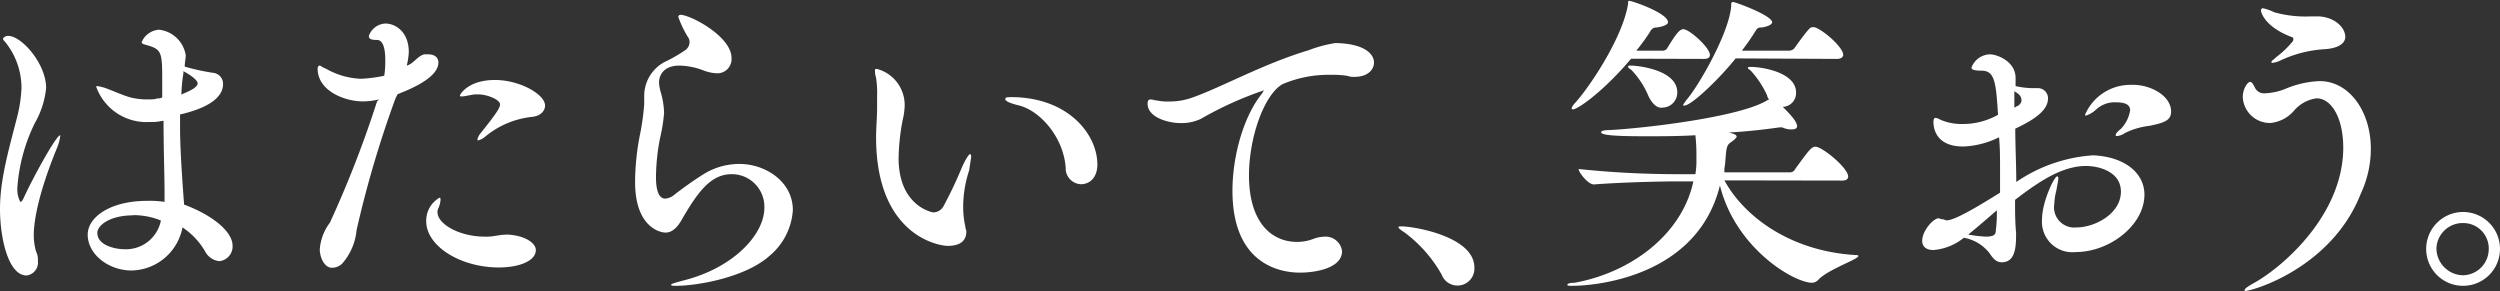 <svg xmlns="http://www.w3.org/2000/svg" viewBox="0 0 246.58 28.7"><rect x="0" y="0" width="246.58" height="28.7" fill="#333333" stroke="none"/><defs><style>.cls-1{fill:#fff}</style></defs><g id="レイヤー_2" data-name="レイヤー 2"><path class="cls-1" d="M3.33 23.24a6.18 6.18 0 0 0 .21 1.52 2 2 0 0 1 .2 1 1.28 1.28 0 0 1-1.11 1.41C.81 27.18 0 23.45 0 20.62c0-3 .91-6 1.72-9.2a13.86 13.86 0 0 0 .4-2.73A7.2 7.2 0 0 0 .51 4.14C.4 4 .3 3.94.3 3.84s.21-.3.51-.3c1.31 0 3.74 2.73 3.74 5.15a8.64 8.64 0 0 1-1.11 3.44 17.15 17.15 0 0 0-1.72 6.26A2.76 2.76 0 0 0 2 19.91c.1 0 .2-.1.3-.31.91-2 3.24-6.26 3.64-6.26v.1a4.58 4.58 0 0 1-.3 1.11C5.46 15 3.33 20 3.33 23.24zm19.61 1a1.46 1.46 0 0 1-1.31 1.52 1.81 1.81 0 0 1-1.42-1A7.12 7.12 0 0 0 18 22.43a5.22 5.22 0 0 1-5 4.25c-2.33 0-4.35-1.62-4.35-3.54 0-1.72 2.22-3.33 5.86-3.33a9.93 9.93 0 0 1 1.72.1V18.8c0-1.32-.1-4.15-.1-6.88H16a4.59 4.59 0 0 1-1.22.11A5.26 5.26 0 0 1 9.5 8.59c0-.1 0-.1.1-.1a4.77 4.77 0 0 1 .81.2c.81.3 1.72.71 2.42.91a6.64 6.64 0 0 0 1.92.2 2.23 2.23 0 0 0 .81-.1.63.63 0 0 0 .44-.1V7.68c0-2.53-.1-2.83-1.52-3.23-.3-.1-.5-.1-.5-.31a2 2 0 0 1 1.71-1.21 3 3 0 0 1 2.63 2.53c0 .3-.1.7-.1 1.11a21.28 21.28 0 0 0 2.78.61 1.09 1.09 0 0 1 1 1.11c0 .7-.4 2.12-4.24 3v1.41c0 1.22.1 3.64.4 7.48 2.56.94 4.78 2.56 4.78 4.07zm-9.8-3c-2.33 0-3.54 1-3.54 1.72 0 1.31 1.92 1.62 2.63 1.62a3.51 3.51 0 0 0 3.64-2.83 7.18 7.18 0 0 0-2.73-.53zm6.36-13c0-.11-.1-.51-1.41-1.22v.21a15.06 15.06 0 0 0-.2 2.12c.11-.15 1.61-.56 1.61-1.16zM39.21 9.3l-.2.4a105.36 105.36 0 0 0-3.84 13 5.82 5.82 0 0 1-1.42 3.3 1.45 1.45 0 0 1-1 .41c-.81 0-1.21-1.12-1.21-1.82a5 5 0 0 1 1-2.63A107.11 107.11 0 0 0 37.19 10l.2-.2a6.56 6.56 0 0 1-1.62.2c-1.71 0-4.44-1-4.44-3.23 0-.2.1-.3.2-.3s.3.2.61.3a7.53 7.53 0 0 0 3.43 1 13.44 13.44 0 0 0 2.33-.3 9.37 9.37 0 0 0 .1-1.61c0-1-.2-1.92-.81-1.92s-.81-.1-.81-.4A1.82 1.82 0 0 1 38 2.32c1 0 2.32.81 2.32 2.83a7.07 7.07 0 0 1-.2 1.32c.71-.2 1-.91 1.72-1.11h.4c.61 0 1 .3 1 .8.01 1.72-3.63 2.94-4.03 3.14zm13.64 15.36c0 1.11-1.72 1.72-3.64 1.72-3.84 0-7.17-2.13-7.17-4.55a2.61 2.61 0 0 1 1.31-2.33c.1 0 .1.1.1.21a2.35 2.35 0 0 1-.2.8.8.8 0 0 0-.1.41c0 1.21 2.22 2.42 4.65 2.42h.3c.61 0 1.11-.2 2-.2 1.74.1 2.75.86 2.75 1.52zm.91-14.25c0 .5-.4 1-1.21 1.11a8.68 8.68 0 0 0-4.65 1.92 1.69 1.69 0 0 1-.71.4c-.1 0-.1 0-.1-.1a1.48 1.48 0 0 1 .31-.6c1.61-2 1.92-2.53 1.92-2.83 0-.51-1.32-1-2.13-1h-.4c-.61.1-1 .2-1.21.2s-.21 0-.21-.1.81-1.52 3.44-1.52c2.43-.01 4.95 1.41 4.95 2.52zM66.7 28.19c-.31 0-.51 0-.51-.1s.41-.2 1.11-.4c5-1.21 8.09-4.55 8.09-7.18a3.21 3.21 0 0 0-3.24-3.33c-2.12 0-3.43 1.92-5 4.65-.5.81-1 1.11-1.51 1.11s-3-.51-3-5a24.59 24.59 0 0 1 .5-4.75 23.08 23.08 0 0 0 .4-2.93V9.4A3.78 3.78 0 0 1 65.79 6a14.78 14.78 0 0 0 1.72-1 1 1 0 0 0 .5-.81.85.85 0 0 0-.2-.6 10.89 10.89 0 0 1-.91-1.92.22.22 0 0 1 .2-.21c1 0 5.05 2.13 5.05 4.25a1.4 1.4 0 0 1-1.41 1.52 4.1 4.1 0 0 1-1.42-.31A7 7 0 0 0 67 6.47c-1.31 0-2 .71-2 1.72a4.58 4.58 0 0 0 .2 1 8.14 8.14 0 0 1 .3 1.92 16 16 0 0 1-.4 2.52 20.61 20.61 0 0 0-.4 3.84c0 1.92.6 2.12.91 2.12a1.6 1.6 0 0 0 .8-.3 34.88 34.88 0 0 1 3-2.12 6.7 6.7 0 0 1 3.53-1c2.53 0 5.26 1.72 5.26 4.55a6.4 6.4 0 0 1-2.33 4.54c-2.4 2.13-7.15 2.93-9.17 2.93zM95 20.41a8.67 8.67 0 0 0 .21 1.92c0 .21.1.31.1.51 0 .91-.61 1.41-1.82 1.41-1 0-7.08-1.11-7.08-10.71 0-1 .1-1.92.1-2.93V9.5a10 10 0 0 0-.1-1.82A2.31 2.31 0 0 1 86.3 7c0-.2 0-.2.2-.2a3.68 3.68 0 0 1 2.73 3.64 6.85 6.85 0 0 1-.2 1.41 21.54 21.54 0 0 0-.4 3.74c0 4.75 3.33 5.36 3.43 5.36a1.17 1.17 0 0 0 1-.61 42.35 42.35 0 0 0 1.82-3.84c.41-.91.71-1.31.81-1.31a.35.35 0 0 1 .1.2c0 .2-.1.71-.2 1.42a11.52 11.52 0 0 0-.59 3.6zm13.24-4.24c0 1.41-.81 2-1.62 2a1.57 1.57 0 0 1-1.51-1.62c-.2-3-2.53-5.66-4.65-6.16-.81-.2-1.31-.41-1.31-.61s.2-.2.8-.2c5.65.12 8.28 3.86 8.28 6.59zm27.28-10.01c0 .71-.61 1.42-1.92 1.42a1.73 1.73 0 0 1-.71-.1 9.93 9.93 0 0 0-1.72-.1 11.55 11.55 0 0 0-4.65.91c-1.82 1-3.33 5.25-3.33 9 0 4.65 2.22 6.57 4.75 6.57a4.58 4.58 0 0 0 1.61-.3 3.07 3.07 0 0 1 1-.21 1.64 1.64 0 0 1 1.82 1.42c0 1.72-2.72 2.12-4.14 2.12s-6.67-.4-6.67-8.08c0-3.44 1.11-7.38 2.93-9.6a1.2 1.2 0 0 1 .2-.31 34.82 34.82 0 0 0-6.26 2.83 4.46 4.46 0 0 1-2 .41c-1.11 0-3.24-.51-3.24-1.92 0-.31.1-.41.31-.41s.4.1.6.1a5.45 5.45 0 0 0 1.32.1 6.57 6.57 0 0 0 2.22-.4c2.83-1 7-3.33 11.42-4.65a12.67 12.67 0 0 1 2.63-.71h.2c2.92.1 3.63 1.21 3.63 1.91zm6.67 20.92a13.27 13.27 0 0 0-3.64-4.14c-.3-.2-.61-.4-.61-.51s.1-.1.31-.1c1.21 0 7.17 1 7.17 4.05a1.67 1.67 0 0 1-3.23.7zm27.89-9.29c1.92 3.53 6.47 7 13 7.37.11 0 .21 0 .21.1 0 .31-3 1.32-3.94 2.33a.9.9 0 0 1-.61.3c-1.82 0-7.58-3.43-9.1-9.6-2.42 9.8-14 9.9-14.45 9.9s-.6 0-.6-.1.2-.2.7-.2c5.56-1 10.61-4.75 11.73-10h-1.62c-1.72 0-5.56.1-8.19.3-.6 0-1.51-1.21-1.51-1.52a93.59 93.59 0 0 0 9.9.51h1.62a8.29 8.29 0 0 0 .1-1.62 17.33 17.33 0 0 0-.1-2.22c-1.72.1-3.44.1-4.95.1-2.93 0-4.35-.1-4.35-.4 0-.1.2-.21.81-.21 3.74-.2 12.93-1.31 15.56-2.93l.2-.1a.76.76 0 0 1-.2-.4 9.33 9.33 0 0 0-1.58-2.4c-.21-.2-.31-.2-.31-.3s.1-.1.31-.1c1 0 4.44.5 4.44 2.53a1.36 1.36 0 0 1-1.31 1.41c.6.61 1.41 1.41 1.41 1.92 0 .2-.2.3-.5.3a1.75 1.75 0 0 1-.71-.1c-.1 0-.2-.1-.3-.1h-.2c-1.42.2-3.14.41-5.06.51.2 0 .31.1.41.1.3.1.4.2.4.3s-.2.3-.5.51-.41.3-.51.8c-.1.71-.1 1.42-.2 1.82v.4h6.47a.54.54 0 0 0 .5-.31c1.31-1.81 1.62-2.22 2-2.22.71 0 3.24 2.12 3.24 2.93 0 .2-.11.41-.61.41zm-9.2-12c-2.73 3.23-5.25 5-5.76 5a.1.1 0 0 1-.1-.1c0-.1.1-.3.4-.61 1.52-1.71 4.65-6.46 5.16-9.7 0-.2 0-.3.1-.3.3 0 3.84 1.21 3.84 2.12 0 .2-.4.41-1.11.51-.3 0-.51.1-.71.5A19.28 19.28 0 0 1 161.39 5H164a.52.52 0 0 0 .41-.2c.81-1.31 1.21-1.92 1.62-1.92.6 0 2.62 1.82 2.62 2.53 0 .2-.1.4-.6.4zm1.72 3.71a8.34 8.34 0 0 0-1.72-2.63q-.3-.15-.3-.3c0-.1.1-.1.3-.1.61 0 4.55.4 4.55 2.63a1.47 1.47 0 0 1-1.43 1.51c-.49.1-1-.3-1.4-1.11zm8.59-3.74c-1.52 1.92-4.35 4.65-5.05 4.65H166c0-.1.1-.2.3-.51 1.11-1.21 4.24-6.57 4.45-9.29 0-.31 0-.41.2-.41s3.84 1.32 3.84 2c0 .21-.41.41-1 .51-.31 0-.41 0-.61.3A21.87 21.87 0 0 1 171.8 5h4.64a.77.77 0 0 0 .51-.2c1.52-2.12 1.62-2.12 1.82-2.12h.2c.91.3 2.83 2 2.83 2.73 0 .2-.2.4-.61.4zm40.32 13.44c0 3-3.43 5.66-6.77 5.66a3 3 0 0 1-3.33-3.23c0-1.72 1.21-4.25 1.51-4.25a.35.35 0 0 1 .1.2c0 .21-.1.61-.2 1.22a5.94 5.94 0 0 0-.2 1.31 2 2 0 0 0 2.22 2.32c1.72 0 4.35-1.31 4.35-3.53 0-2-2.23-2.53-3.44-2.53-2.42 0-4.75 1.62-7 3.34 0 1.11 0 2.22.1 3.23v.3c0 1.42-.2 2.63-1.42 2.63-.5 0-.8-.3-1.21-.91a4.11 4.11 0 0 0-2.52-1.51 5.45 5.45 0 0 1-3 1.21c-.8 0-1.11-.41-1.11-.91 0-1 1.11-2.22 1.62-2.22.1 0 .2.1.4.1s.21.1.41.1c.4 0 1.41-.31 5.25-2.73v-2.33c0-1 0-2.12-.1-3.13a8.64 8.64 0 0 1-3.54.91c-2.62 0-2.93-1.72-2.93-2.42 0-.31.1-.41.21-.41a1.69 1.69 0 0 1 .5.2 5.27 5.27 0 0 0 2.22.41 7 7 0 0 0 3.44-.91c-.2-3.13-.3-4.35-1.62-4.35-.7 0-1-.1-1-.3a2 2 0 0 1 1.82-1.31c.71 0 2.53.7 2.53 2.32v.81a7.82 7.82 0 0 0 1.51.2h.69a1 1 0 0 1 1 1c0 1.11-1.11 2-3.23 3 0 1.72.1 3.54.1 5.26a15.14 15.14 0 0 1 7.58-2.63c3.14.14 5.06 1.76 5.06 3.88zm-17.38 3.94a15.19 15.19 0 0 0 1.72.2c.81 0 1-.2 1-.6a13.08 13.08 0 0 0 .1-2c-.9.79-1.95 1.69-2.82 2.4zM198.68 9v1.62c.2-.1.3-.2.4-.2.2-.2.3-.3.3-.51 0-.41-.2-.61-.7-.91zm15.46 2c0 .9-.71 1.11-2.12 1.41a7.23 7.23 0 0 0-2.43.71 1.62 1.62 0 0 1-.81.3c-.1 0-.1 0-.1-.1s.1-.3.51-.61a3.46 3.46 0 0 0 .91-1.82c0-.4-.21-.8-1.42-.8a2.69 2.69 0 0 0-1.92.7 2.85 2.85 0 0 1-1 .61c-.1 0-.1 0-.1-.1a4.86 4.86 0 0 1 4.55-2.93c1.79-.08 3.93 1.03 3.93 2.63zm7.27 17.7c-.1-.2.21-.4 1.12-.91 2.93-1.72 8.59-6.77 8.59-13.24 0-2.83-1.12-4.85-2.63-4.85a3.51 3.51 0 0 0-2.22 1.21 3.52 3.52 0 0 1-2.33 1.22 2.68 2.68 0 0 1-2.73-2.53c0-.91.51-1.52.71-1.52s.3.21.51.61a1 1 0 0 0 1 .51 6 6 0 0 0 1.92-.41 9.59 9.59 0 0 1 3.44-.79c2.93 0 5.05 3 5.05 6.67a10.46 10.46 0 0 1-1 4.45c-2.84 7.26-10.62 9.58-11.43 9.58zm9.91-25.06c0 .6-.61 1.11-2 1.21A11.86 11.86 0 0 0 224.85 6a2.5 2.5 0 0 1-.71.2c-.1 0-.1 0-.1-.1s.2-.2.51-.5A9.09 9.09 0 0 0 226 4.24c.2-.2.2-.3.2-.4a.22.22 0 0 0-.2-.2c-2.63-1-3-2.43-3-2.63a.22.22 0 0 1 .2-.2 5.12 5.12 0 0 1 1.11.4 11.54 11.54 0 0 0 3.54.41h.91c1.55.1 2.56 1.11 2.56 2.02zm7.98 20.92a3.64 3.64 0 1 1 3.64 3.63 3.63 3.63 0 0 1-3.64-3.63zm6.17 0a2.51 2.51 0 0 0-2.53-2.56 2.59 2.59 0 0 0-2.63 2.53 2.67 2.67 0 0 0 2.63 2.62 2.59 2.59 0 0 0 2.53-2.59z" id="テキスト"/></g></svg>